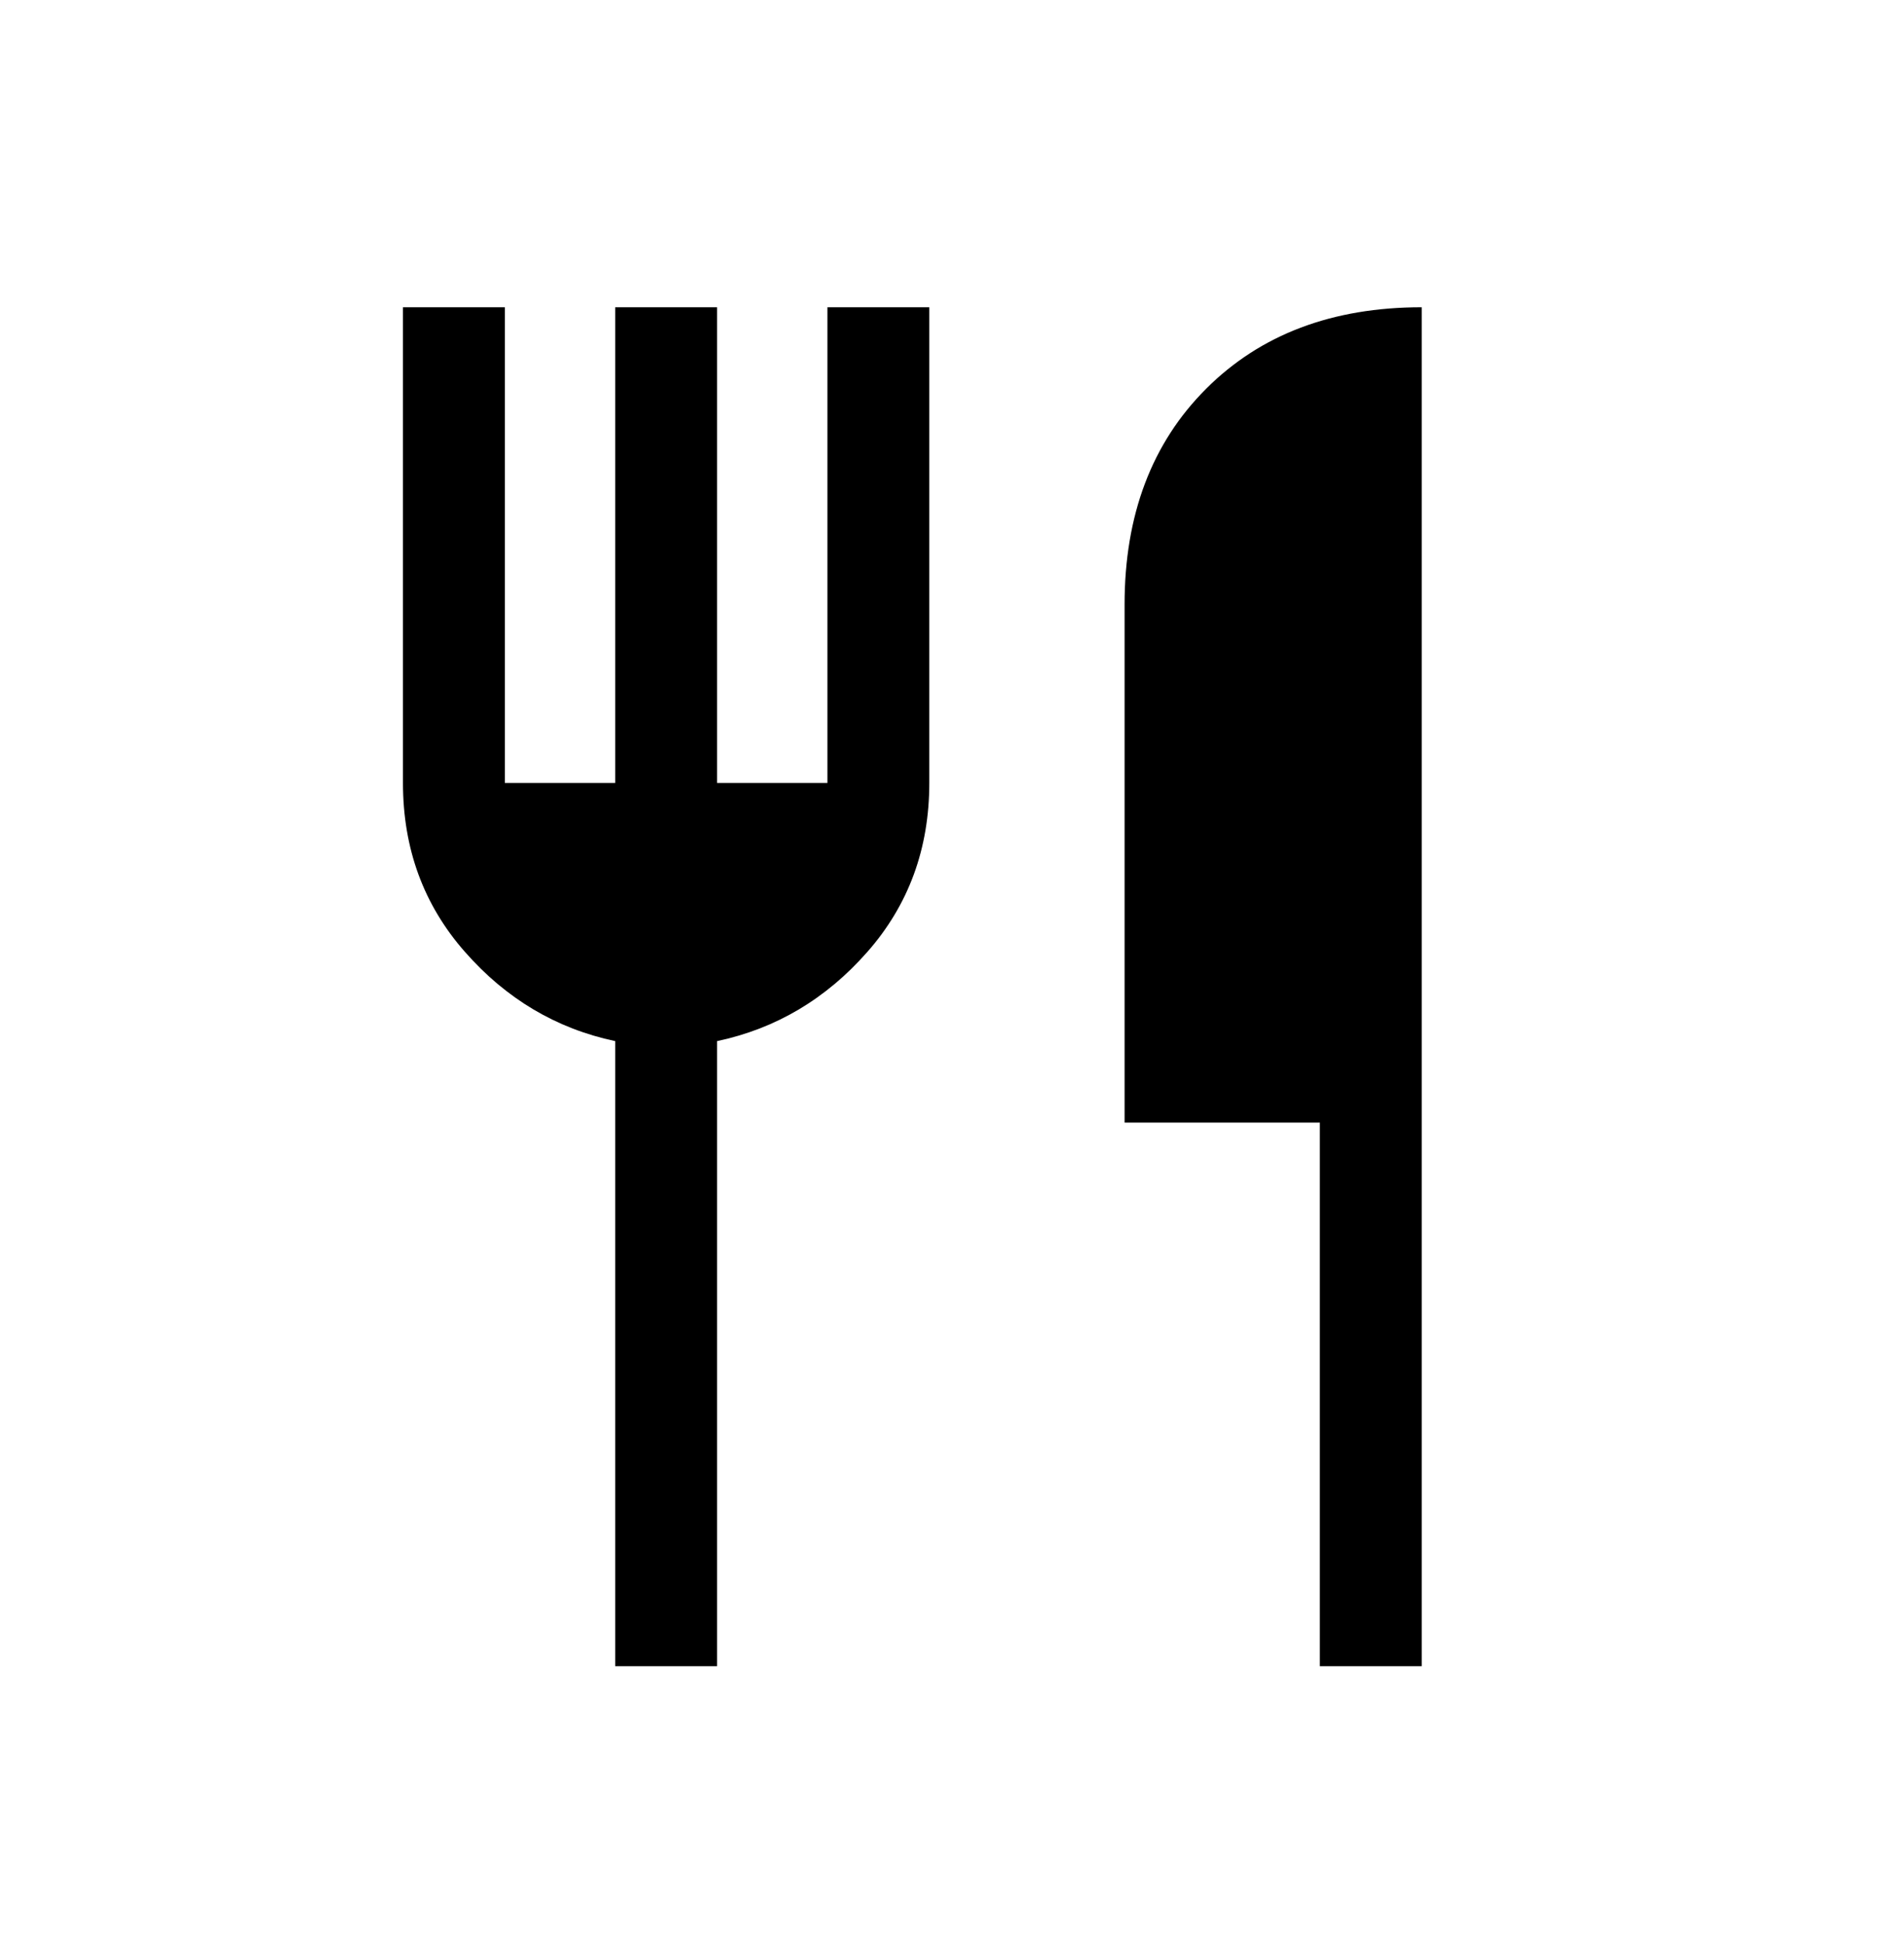 <svg width="50" height="51" viewBox="0 0 50 51" fill="none" xmlns="http://www.w3.org/2000/svg">
<path d="M16.155 43.735V27.327C14.61 27 13.294 26.22 12.21 24.986C11.124 23.753 10.582 22.274 10.582 20.55V8.065H13.257V20.55H16.155V8.065H18.831V20.55H21.729V8.065H24.404V20.55C24.404 22.274 23.862 23.753 22.777 24.986C21.692 26.22 20.376 27 18.831 27.327V43.735H16.155ZM34.659 43.735V29.467H29.532V15.868C29.532 13.52 30.245 11.632 31.672 10.206C33.099 8.779 34.986 8.065 37.334 8.065V43.735H34.659Z" fill="black"/>
</svg>
